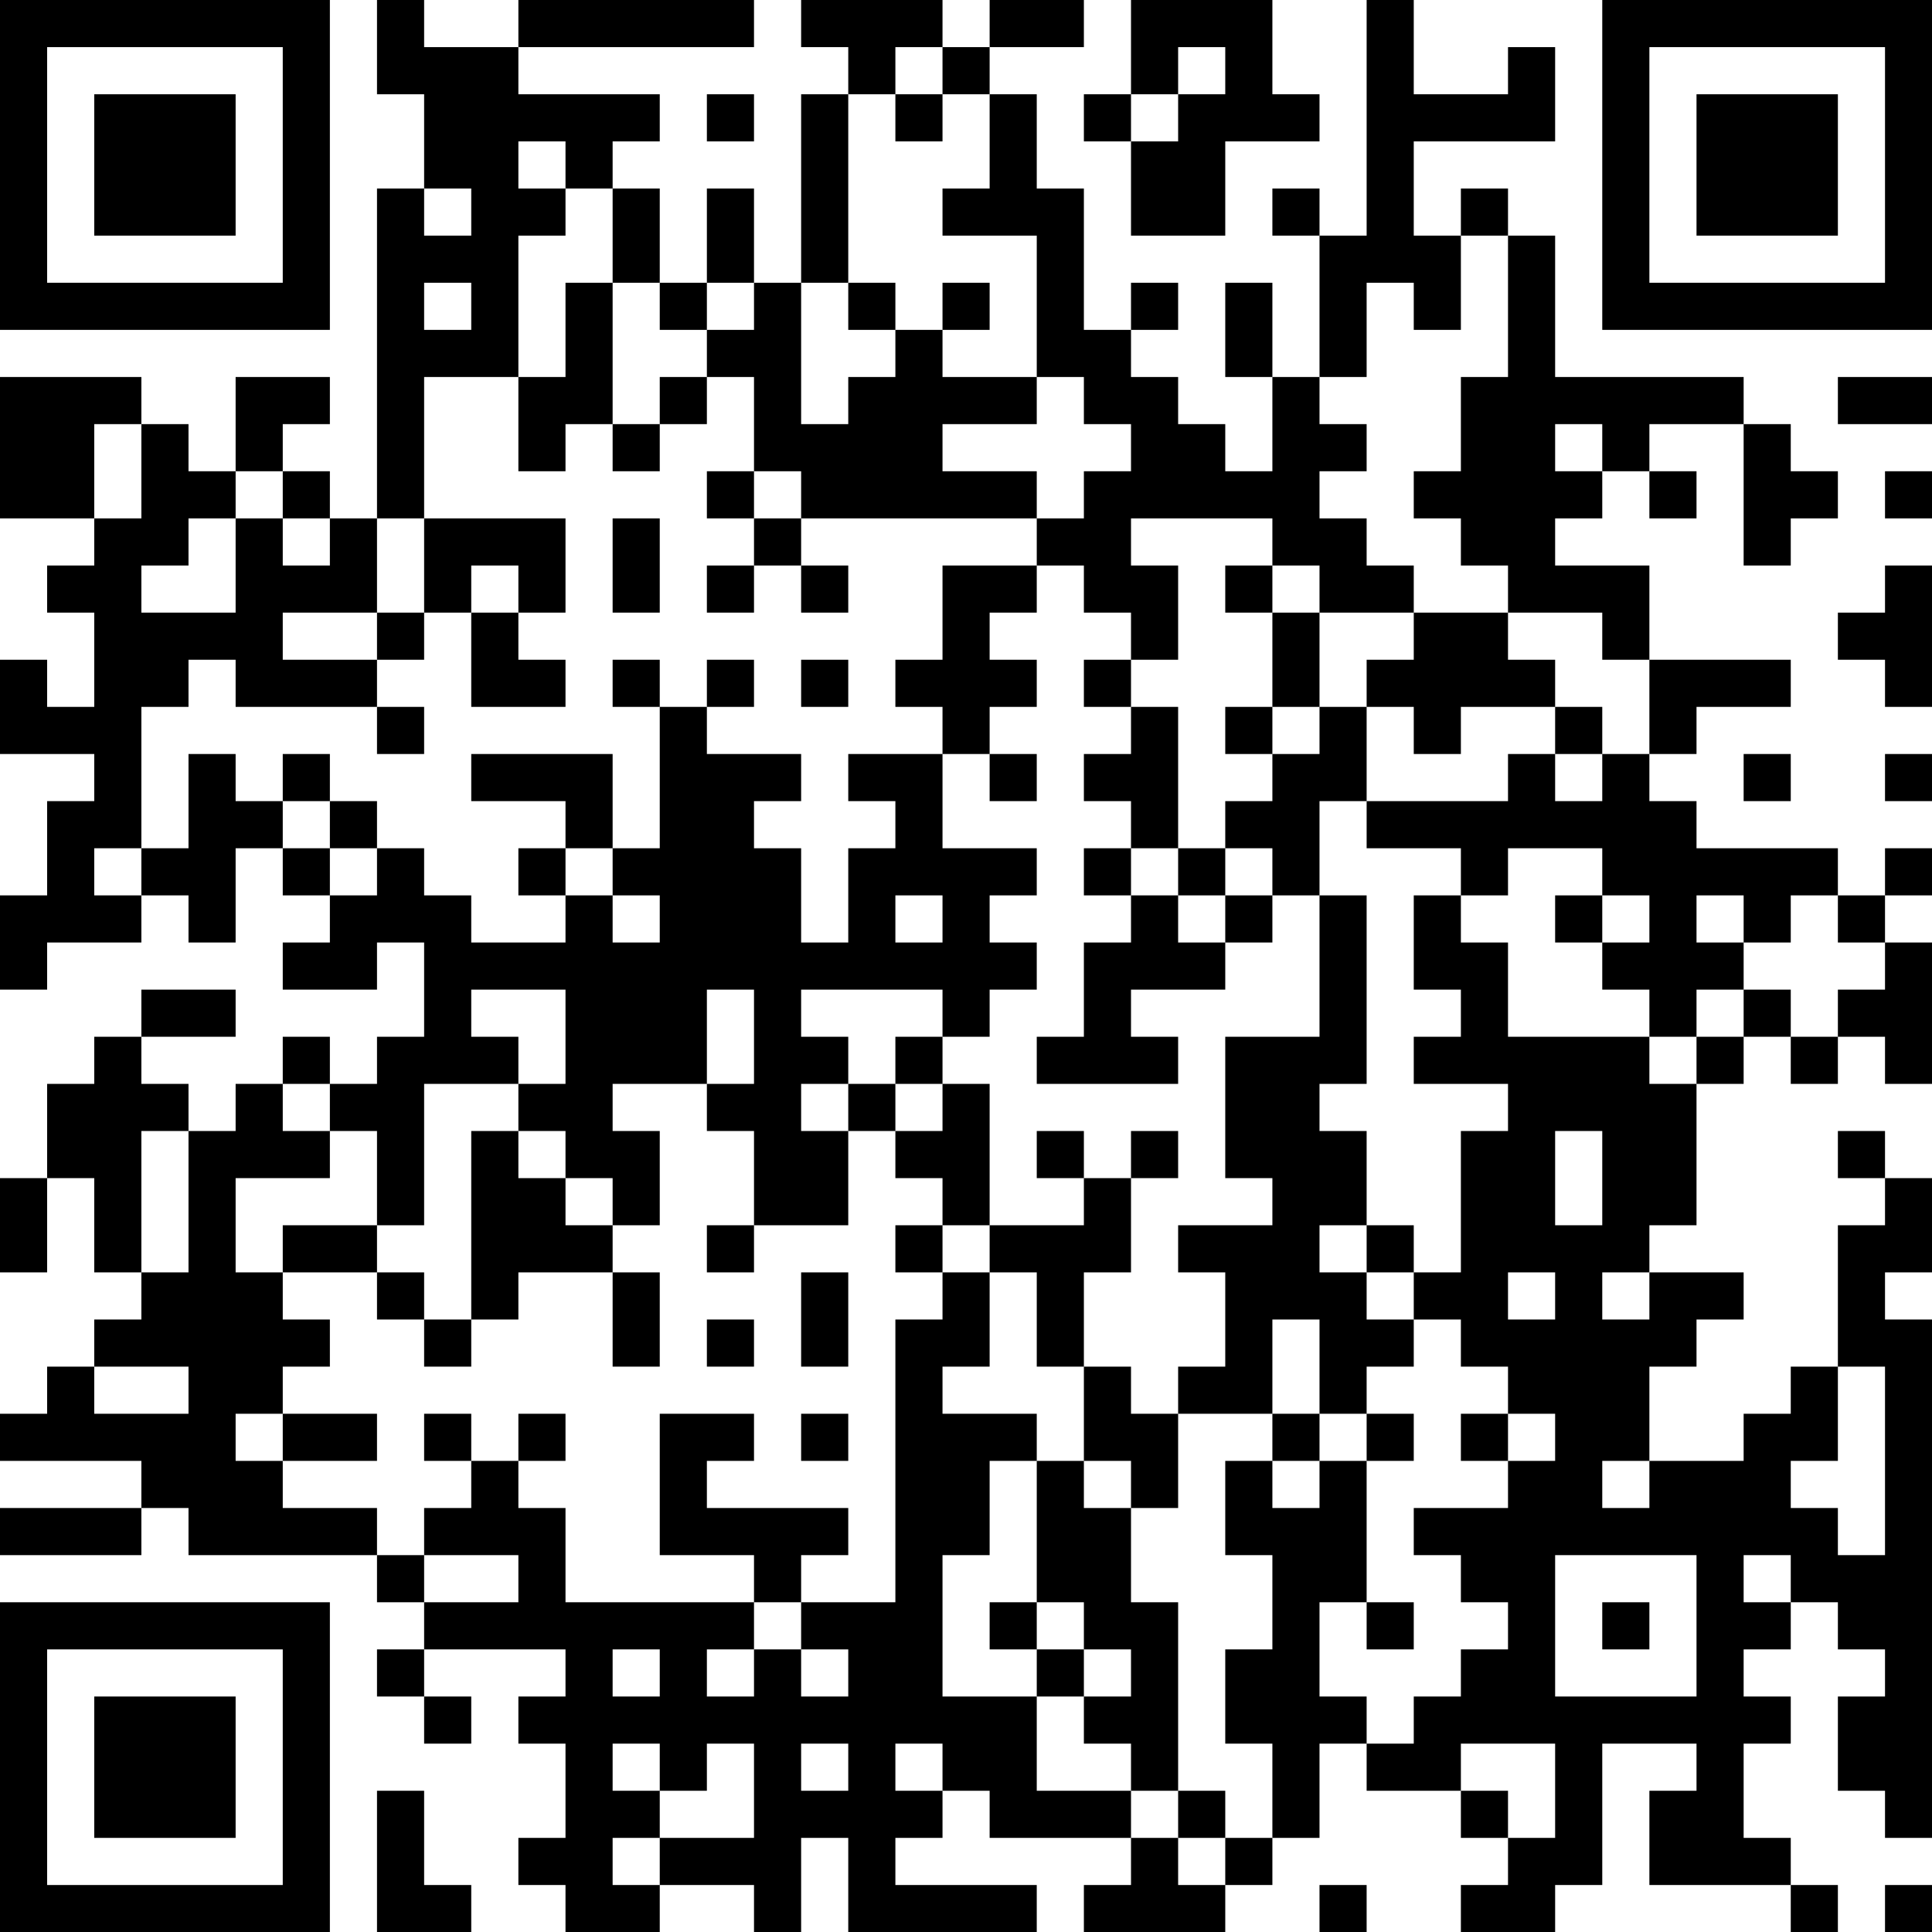 <?xml version="1.0" encoding="UTF-8"?>
<svg xmlns="http://www.w3.org/2000/svg" version="1.1" width="250" height="250" viewBox="0 0 250 250"><rect x="0" y="0" width="250" height="250" fill="#ffffff"/><g transform="scale(6.098)"><g transform="translate(0,0)"><path fill-rule="evenodd" d="M8 0L8 2L9 2L9 4L8 4L8 11L7 11L7 10L6 10L6 9L7 9L7 8L5 8L5 10L4 10L4 9L3 9L3 8L0 8L0 11L2 11L2 12L1 12L1 13L2 13L2 15L1 15L1 14L0 14L0 16L2 16L2 17L1 17L1 19L0 19L0 21L1 21L1 20L3 20L3 19L4 19L4 20L5 20L5 18L6 18L6 19L7 19L7 20L6 20L6 21L8 21L8 20L9 20L9 22L8 22L8 23L7 23L7 22L6 22L6 23L5 23L5 24L4 24L4 23L3 23L3 22L5 22L5 21L3 21L3 22L2 22L2 23L1 23L1 25L0 25L0 27L1 27L1 25L2 25L2 27L3 27L3 28L2 28L2 29L1 29L1 30L0 30L0 31L3 31L3 32L0 32L0 33L3 33L3 32L4 32L4 33L8 33L8 34L9 34L9 35L8 35L8 36L9 36L9 37L10 37L10 36L9 36L9 35L12 35L12 36L11 36L11 37L12 37L12 39L11 39L11 40L12 40L12 41L14 41L14 40L16 40L16 41L17 41L17 39L18 39L18 41L22 41L22 40L19 40L19 39L20 39L20 38L21 38L21 39L24 39L24 40L23 40L23 41L26 41L26 40L27 40L27 39L28 39L28 37L29 37L29 38L31 38L31 39L32 39L32 40L31 40L31 41L33 41L33 40L34 40L34 37L36 37L36 38L35 38L35 40L38 40L38 41L39 41L39 40L38 40L38 39L37 39L37 37L38 37L38 36L37 36L37 35L38 35L38 34L39 34L39 35L40 35L40 36L39 36L39 38L40 38L40 39L41 39L41 28L40 28L40 27L41 27L41 25L40 25L40 24L39 24L39 25L40 25L40 26L39 26L39 29L38 29L38 30L37 30L37 31L35 31L35 29L36 29L36 28L37 28L37 27L35 27L35 26L36 26L36 23L37 23L37 22L38 22L38 23L39 23L39 22L40 22L40 23L41 23L41 20L40 20L40 19L41 19L41 18L40 18L40 19L39 19L39 18L36 18L36 17L35 17L35 16L36 16L36 15L38 15L38 14L35 14L35 12L33 12L33 11L34 11L34 10L35 10L35 11L36 11L36 10L35 10L35 9L37 9L37 12L38 12L38 11L39 11L39 10L38 10L38 9L37 9L37 8L33 8L33 5L32 5L32 4L31 4L31 5L30 5L30 3L33 3L33 1L32 1L32 2L30 2L30 0L29 0L29 5L28 5L28 4L27 4L27 5L28 5L28 8L27 8L27 6L26 6L26 8L27 8L27 10L26 10L26 9L25 9L25 8L24 8L24 7L25 7L25 6L24 6L24 7L23 7L23 4L22 4L22 2L21 2L21 1L23 1L23 0L21 0L21 1L20 1L20 0L17 0L17 1L18 1L18 2L17 2L17 6L16 6L16 4L15 4L15 6L14 6L14 4L13 4L13 3L14 3L14 2L11 2L11 1L16 1L16 0L11 0L11 1L9 1L9 0ZM24 0L24 2L23 2L23 3L24 3L24 5L26 5L26 3L28 3L28 2L27 2L27 0ZM19 1L19 2L18 2L18 6L17 6L17 9L18 9L18 8L19 8L19 7L20 7L20 8L22 8L22 9L20 9L20 10L22 10L22 11L17 11L17 10L16 10L16 8L15 8L15 7L16 7L16 6L15 6L15 7L14 7L14 6L13 6L13 4L12 4L12 3L11 3L11 4L12 4L12 5L11 5L11 8L9 8L9 11L8 11L8 13L6 13L6 14L8 14L8 15L5 15L5 14L4 14L4 15L3 15L3 18L2 18L2 19L3 19L3 18L4 18L4 16L5 16L5 17L6 17L6 18L7 18L7 19L8 19L8 18L9 18L9 19L10 19L10 20L12 20L12 19L13 19L13 20L14 20L14 19L13 19L13 18L14 18L14 15L15 15L15 16L17 16L17 17L16 17L16 18L17 18L17 20L18 20L18 18L19 18L19 17L18 17L18 16L20 16L20 18L22 18L22 19L21 19L21 20L22 20L22 21L21 21L21 22L20 22L20 21L17 21L17 22L18 22L18 23L17 23L17 24L18 24L18 26L16 26L16 24L15 24L15 23L16 23L16 21L15 21L15 23L13 23L13 24L14 24L14 26L13 26L13 25L12 25L12 24L11 24L11 23L12 23L12 21L10 21L10 22L11 22L11 23L9 23L9 26L8 26L8 24L7 24L7 23L6 23L6 24L7 24L7 25L5 25L5 27L6 27L6 28L7 28L7 29L6 29L6 30L5 30L5 31L6 31L6 32L8 32L8 33L9 33L9 34L11 34L11 33L9 33L9 32L10 32L10 31L11 31L11 32L12 32L12 34L16 34L16 35L15 35L15 36L16 36L16 35L17 35L17 36L18 36L18 35L17 35L17 34L19 34L19 28L20 28L20 27L21 27L21 29L20 29L20 30L22 30L22 31L21 31L21 33L20 33L20 36L22 36L22 38L24 38L24 39L25 39L25 40L26 40L26 39L27 39L27 37L26 37L26 35L27 35L27 33L26 33L26 31L27 31L27 32L28 32L28 31L29 31L29 34L28 34L28 36L29 36L29 37L30 37L30 36L31 36L31 35L32 35L32 34L31 34L31 33L30 33L30 32L32 32L32 31L33 31L33 30L32 30L32 29L31 29L31 28L30 28L30 27L31 27L31 24L32 24L32 23L30 23L30 22L31 22L31 21L30 21L30 19L31 19L31 20L32 20L32 22L35 22L35 23L36 23L36 22L37 22L37 21L38 21L38 22L39 22L39 21L40 21L40 20L39 20L39 19L38 19L38 20L37 20L37 19L36 19L36 20L37 20L37 21L36 21L36 22L35 22L35 21L34 21L34 20L35 20L35 19L34 19L34 18L32 18L32 19L31 19L31 18L29 18L29 17L32 17L32 16L33 16L33 17L34 17L34 16L35 16L35 14L34 14L34 13L32 13L32 12L31 12L31 11L30 11L30 10L31 10L31 8L32 8L32 5L31 5L31 7L30 7L30 6L29 6L29 8L28 8L28 9L29 9L29 10L28 10L28 11L29 11L29 12L30 12L30 13L28 13L28 12L27 12L27 11L24 11L24 12L25 12L25 14L24 14L24 13L23 13L23 12L22 12L22 11L23 11L23 10L24 10L24 9L23 9L23 8L22 8L22 5L20 5L20 4L21 4L21 2L20 2L20 1ZM25 1L25 2L24 2L24 3L25 3L25 2L26 2L26 1ZM15 2L15 3L16 3L16 2ZM19 2L19 3L20 3L20 2ZM9 4L9 5L10 5L10 4ZM9 6L9 7L10 7L10 6ZM12 6L12 8L11 8L11 10L12 10L12 9L13 9L13 10L14 10L14 9L15 9L15 8L14 8L14 9L13 9L13 6ZM18 6L18 7L19 7L19 6ZM20 6L20 7L21 7L21 6ZM39 8L39 9L41 9L41 8ZM2 9L2 11L3 11L3 9ZM33 9L33 10L34 10L34 9ZM5 10L5 11L4 11L4 12L3 12L3 13L5 13L5 11L6 11L6 12L7 12L7 11L6 11L6 10ZM15 10L15 11L16 11L16 12L15 12L15 13L16 13L16 12L17 12L17 13L18 13L18 12L17 12L17 11L16 11L16 10ZM40 10L40 11L41 11L41 10ZM9 11L9 13L8 13L8 14L9 14L9 13L10 13L10 15L12 15L12 14L11 14L11 13L12 13L12 11ZM13 11L13 13L14 13L14 11ZM10 12L10 13L11 13L11 12ZM20 12L20 14L19 14L19 15L20 15L20 16L21 16L21 17L22 17L22 16L21 16L21 15L22 15L22 14L21 14L21 13L22 13L22 12ZM26 12L26 13L27 13L27 15L26 15L26 16L27 16L27 17L26 17L26 18L25 18L25 15L24 15L24 14L23 14L23 15L24 15L24 16L23 16L23 17L24 17L24 18L23 18L23 19L24 19L24 20L23 20L23 22L22 22L22 23L25 23L25 22L24 22L24 21L26 21L26 20L27 20L27 19L28 19L28 22L26 22L26 25L27 25L27 26L25 26L25 27L26 27L26 29L25 29L25 30L24 30L24 29L23 29L23 27L24 27L24 25L25 25L25 24L24 24L24 25L23 25L23 24L22 24L22 25L23 25L23 26L21 26L21 23L20 23L20 22L19 22L19 23L18 23L18 24L19 24L19 25L20 25L20 26L19 26L19 27L20 27L20 26L21 26L21 27L22 27L22 29L23 29L23 31L22 31L22 34L21 34L21 35L22 35L22 36L23 36L23 37L24 37L24 38L25 38L25 39L26 39L26 38L25 38L25 34L24 34L24 32L25 32L25 30L27 30L27 31L28 31L28 30L29 30L29 31L30 31L30 30L29 30L29 29L30 29L30 28L29 28L29 27L30 27L30 26L29 26L29 24L28 24L28 23L29 23L29 19L28 19L28 17L29 17L29 15L30 15L30 16L31 16L31 15L33 15L33 16L34 16L34 15L33 15L33 14L32 14L32 13L30 13L30 14L29 14L29 15L28 15L28 13L27 13L27 12ZM40 12L40 13L39 13L39 14L40 14L40 15L41 15L41 12ZM13 14L13 15L14 15L14 14ZM15 14L15 15L16 15L16 14ZM17 14L17 15L18 15L18 14ZM8 15L8 16L9 16L9 15ZM27 15L27 16L28 16L28 15ZM6 16L6 17L7 17L7 18L8 18L8 17L7 17L7 16ZM10 16L10 17L12 17L12 18L11 18L11 19L12 19L12 18L13 18L13 16ZM37 16L37 17L38 17L38 16ZM40 16L40 17L41 17L41 16ZM24 18L24 19L25 19L25 20L26 20L26 19L27 19L27 18L26 18L26 19L25 19L25 18ZM19 19L19 20L20 20L20 19ZM33 19L33 20L34 20L34 19ZM19 23L19 24L20 24L20 23ZM3 24L3 27L4 27L4 24ZM10 24L10 28L9 28L9 27L8 27L8 26L6 26L6 27L8 27L8 28L9 28L9 29L10 29L10 28L11 28L11 27L13 27L13 29L14 29L14 27L13 27L13 26L12 26L12 25L11 25L11 24ZM33 24L33 26L34 26L34 24ZM15 26L15 27L16 27L16 26ZM28 26L28 27L29 27L29 26ZM17 27L17 29L18 29L18 27ZM32 27L32 28L33 28L33 27ZM34 27L34 28L35 28L35 27ZM15 28L15 29L16 29L16 28ZM27 28L27 30L28 30L28 28ZM2 29L2 30L4 30L4 29ZM39 29L39 31L38 31L38 32L39 32L39 33L40 33L40 29ZM6 30L6 31L8 31L8 30ZM9 30L9 31L10 31L10 30ZM11 30L11 31L12 31L12 30ZM14 30L14 33L16 33L16 34L17 34L17 33L18 33L18 32L15 32L15 31L16 31L16 30ZM17 30L17 31L18 31L18 30ZM31 30L31 31L32 31L32 30ZM23 31L23 32L24 32L24 31ZM34 31L34 32L35 32L35 31ZM33 33L33 36L36 36L36 33ZM37 33L37 34L38 34L38 33ZM22 34L22 35L23 35L23 36L24 36L24 35L23 35L23 34ZM29 34L29 35L30 35L30 34ZM34 34L34 35L35 35L35 34ZM13 35L13 36L14 36L14 35ZM13 37L13 38L14 38L14 39L13 39L13 40L14 40L14 39L16 39L16 37L15 37L15 38L14 38L14 37ZM17 37L17 38L18 38L18 37ZM19 37L19 38L20 38L20 37ZM31 37L31 38L32 38L32 39L33 39L33 37ZM8 38L8 41L10 41L10 40L9 40L9 38ZM28 40L28 41L29 41L29 40ZM40 40L40 41L41 41L41 40ZM0 0L0 7L7 7L7 0ZM1 1L1 6L6 6L6 1ZM2 2L2 5L5 5L5 2ZM34 0L34 7L41 7L41 0ZM35 1L35 6L40 6L40 1ZM36 2L36 5L39 5L39 2ZM0 34L0 41L7 41L7 34ZM1 35L1 40L6 40L6 35ZM2 36L2 39L5 39L5 36Z" fill="#000000"/></g></g></svg>
